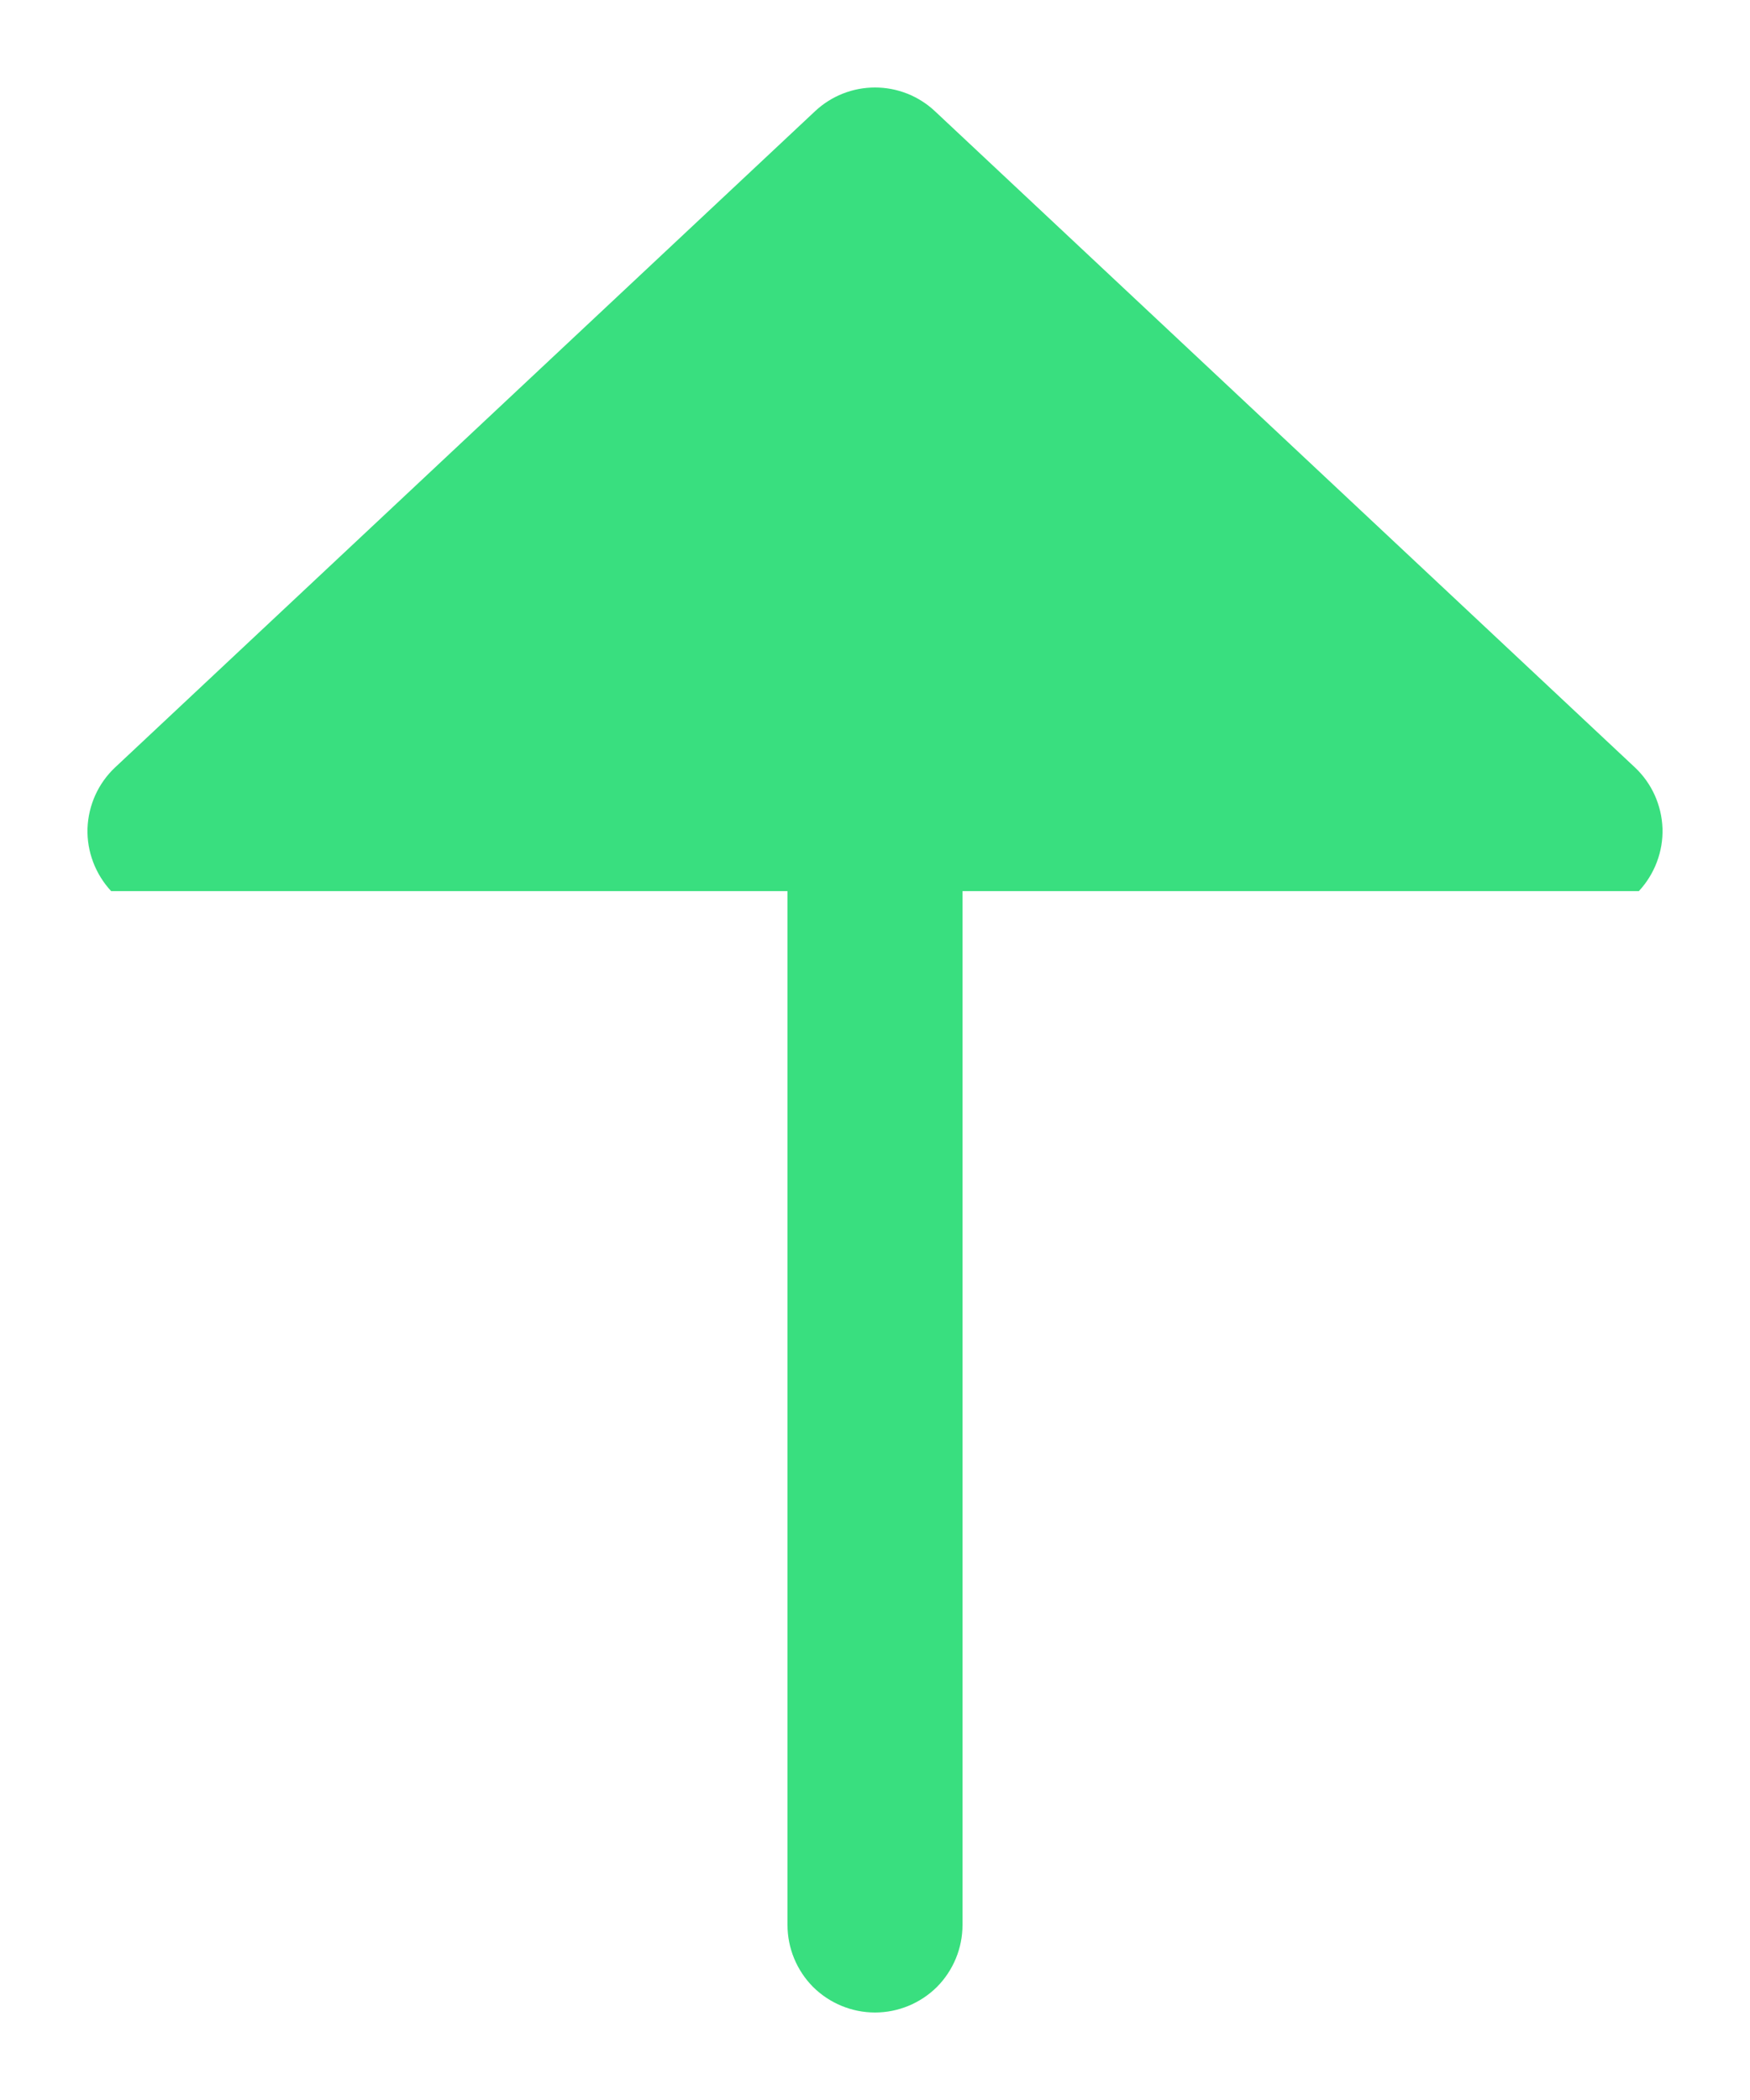 <svg width="10" height="12" viewBox="0 0 10 12" fill="none" xmlns="http://www.w3.org/2000/svg">
  <path d="M0.658 4.385C0.561 4.476 0.505 4.601 0.5 4.734C0.496 4.866 0.545 4.995 0.635 5.092H4.5V11C4.5 11.133 4.553 11.26 4.646 11.354C4.74 11.447 4.867 11.5 5 11.5C5.133 11.5 5.26 11.447 5.354 11.354C5.447 11.26 5.5 11.133 5.5 11V5.092H9.365C9.455 4.995 9.504 4.866 9.5 4.734C9.495 4.601 9.439 4.476 9.342 4.385L5.342 0.635C5.249 0.548 5.127 0.5 5 0.5C4.873 0.5 4.751 0.548 4.658 0.635L0.658 4.385Z" fill="#39DF7F"/>
</svg>

